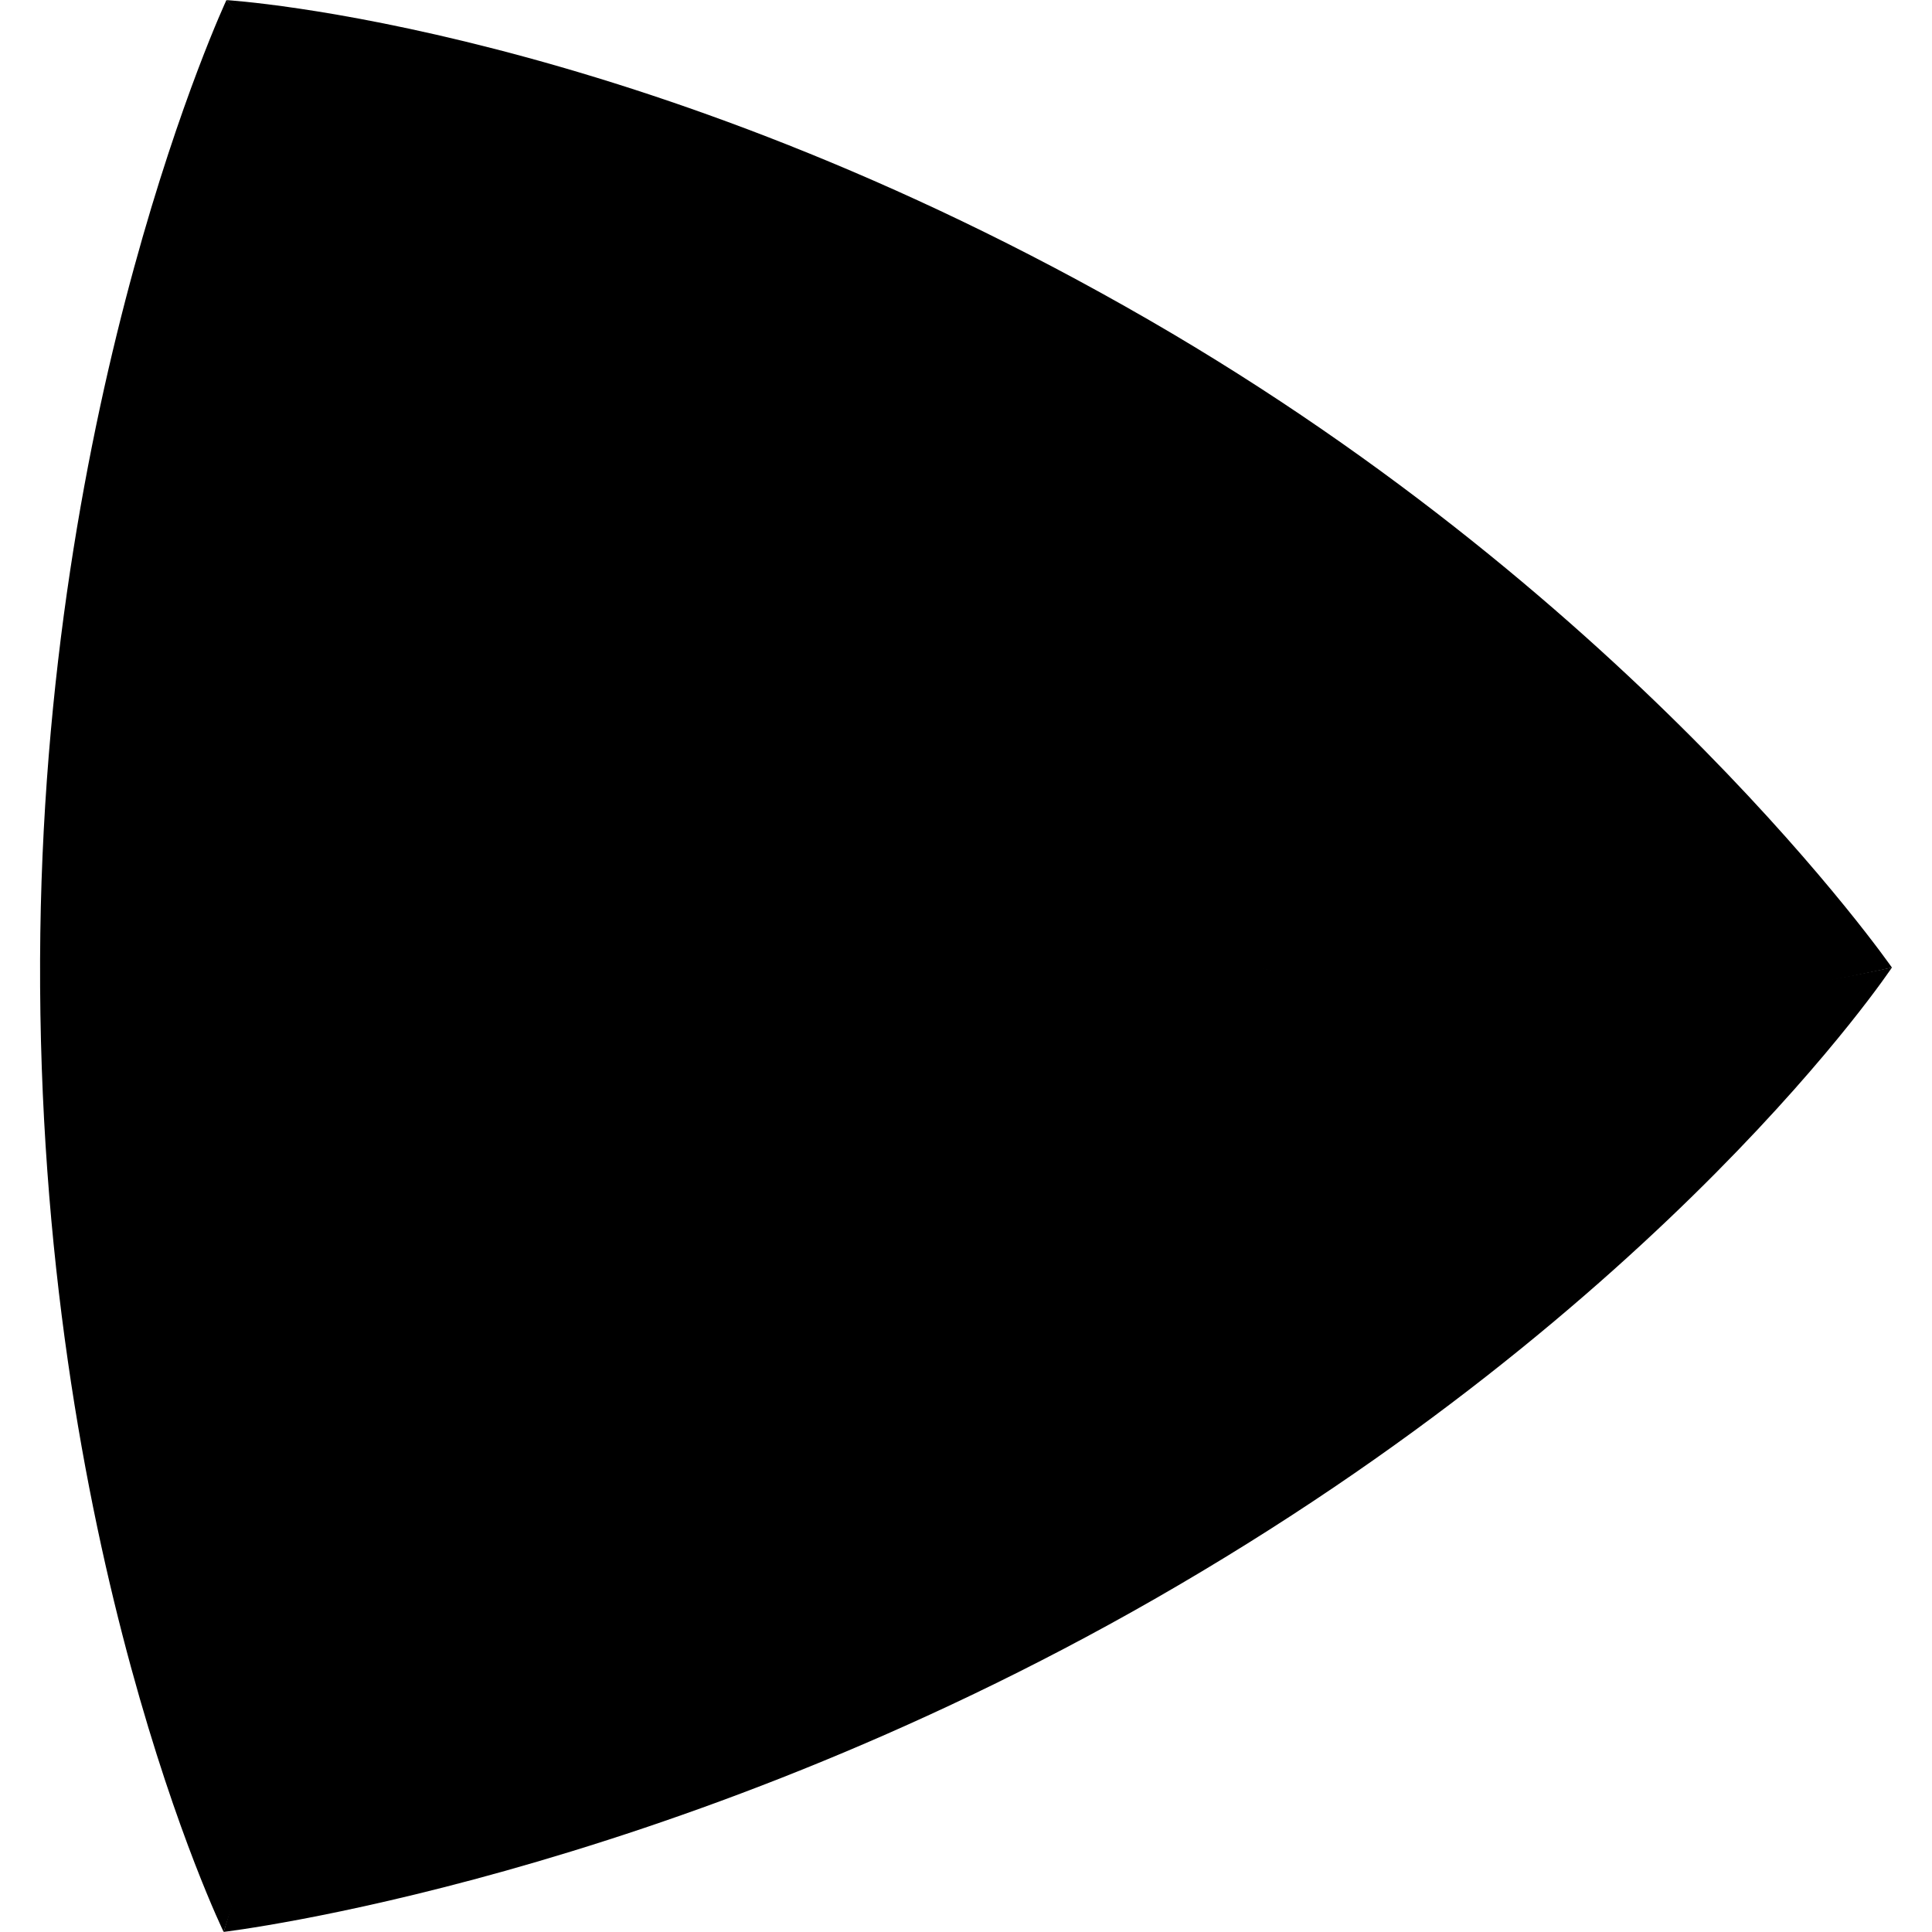 <svg width="32" height="32" viewBox="0 0 32 32" fill="none" xmlns="http://www.w3.org/2000/svg">
<g clip-path="url(#clip0_21320_1924)">
<path d="M8.943 22.847V9.056C8.943 9.056 8.05 5.994 7.053 4.233C6.02 2.409 3.751 9.91821e-05 3.751 9.91821e-05C3.751 9.91821e-05 0.7 6.52 0.664 15.89C0.626 25.68 3.705 32 3.705 32C3.705 32 4.783 28.533 5.983 26.572C6.953 24.987 8.943 22.847 8.943 22.847Z" fill="#E61626" style="fill:#E61626;fill:color(display-p3 0.902 0.086 0.149);fill-opacity:1;"/>
<path d="M20.856 16.025L8.941 22.807C8.941 22.807 6.736 25.113 5.711 26.856C4.649 28.664 3.706 31.998 3.706 31.998C3.706 31.998 10.997 31.141 19.128 26.483C27.622 21.616 31.336 16.025 31.336 16.025C31.336 16.025 27.916 16.778 25.617 16.721C23.76 16.675 20.856 16.025 20.856 16.025Z" fill="#990E19" style="fill:#990E19;fill:color(display-p3 0.6 0.055 0.098);fill-opacity:1;"/>
<path d="M8.936 9.127L20.789 16.018C20.789 16.018 23.89 16.765 25.913 16.774C28.009 16.784 31.336 16.026 31.336 16.026C31.336 16.026 27.145 9.987 19.031 5.3C10.554 0.404 3.753 0.002 3.753 0.002C3.753 0.002 6.039 2.645 7.145 4.661C8.038 6.289 8.936 9.127 8.936 9.127Z" fill="#BF1220" style="fill:#BF1220;fill:color(display-p3 0.749 0.071 0.126);fill-opacity:1;"/>
<path d="M20.928 16.066C20.928 16.066 18.173 19.022 15.991 20.343C13.483 21.863 8.936 22.915 8.936 22.915C8.936 22.915 7.673 18.787 7.661 16.066C7.647 13.274 8.936 9.032 8.936 9.032C8.936 9.032 13.222 9.947 15.6 11.335C18.003 12.738 20.928 16.066 20.928 16.066Z" fill="#730A13" style="fill:#730A13;fill:color(display-p3 0.451 0.039 0.074);fill-opacity:1;"/>
</g>
<defs>
<clipPath id="clip0_21320_1924">
<rect width="32" height="32" fill="white" style="fill:white;fill-opacity:1;"/>
</clipPath>
</defs>
</svg>
